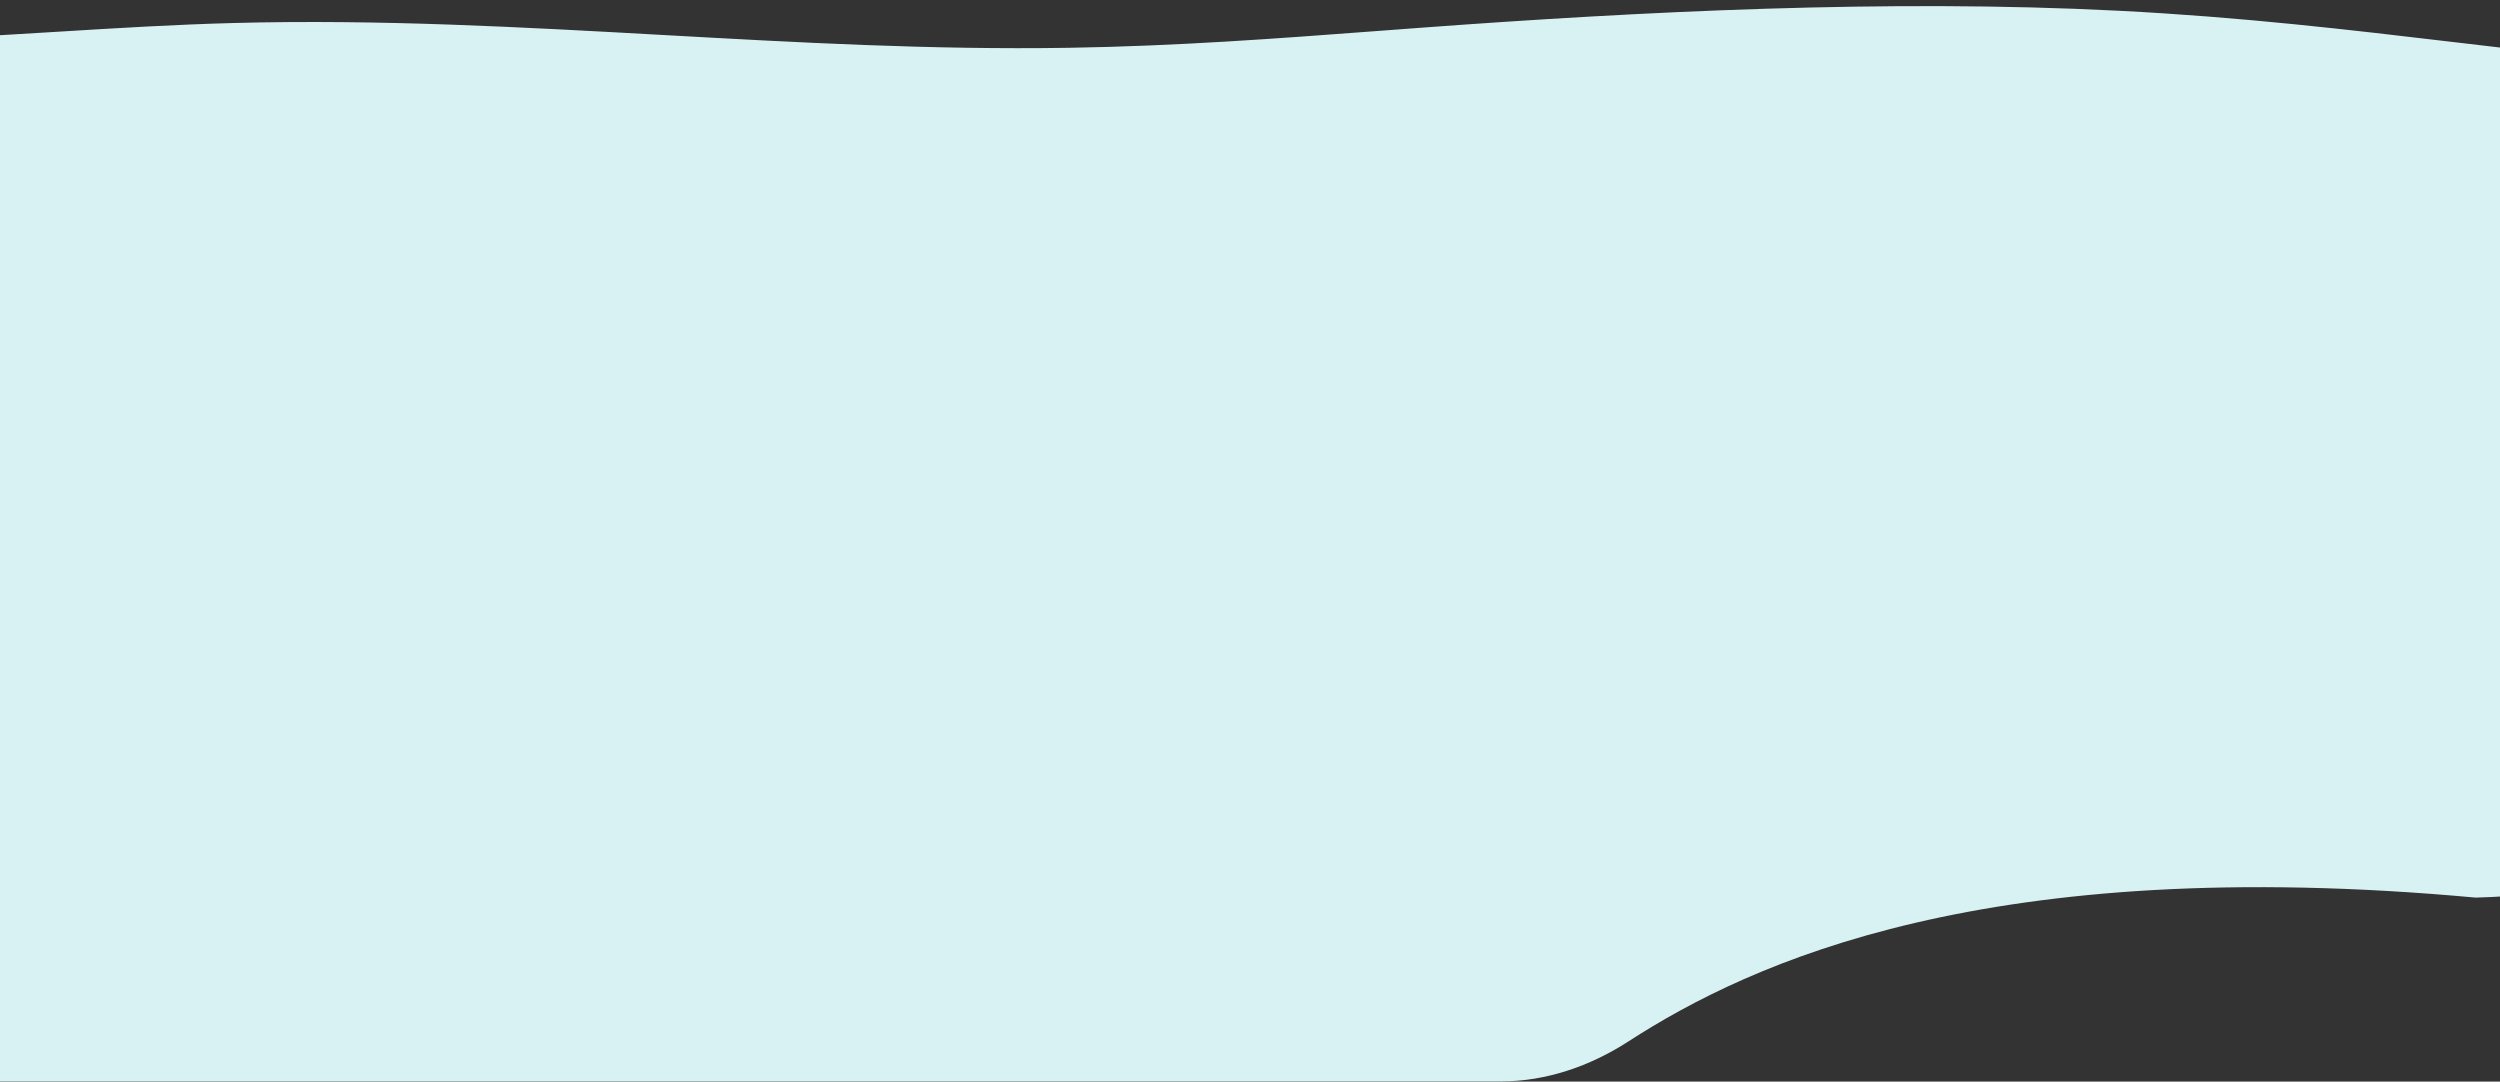 <svg width="1440" height="623" viewBox="0 0 1440 623" fill="none" xmlns="http://www.w3.org/2000/svg">
<rect x="0" y="0" width="1440" height="623" fill="#333333" stroke="none"/>
<path d="M-417.034 0.097L-361.149 5.78C-352.176 6.671 -343.171 7.581 -334.126 8.495C-257.03 16.288 -177.012 24.375 -89.233 23.579C-46.611 23.192 -6.179 20.707 34.351 18.216C67.357 16.187 100.428 14.155 134.797 13.248C218.484 11.042 300.394 15.61 382.522 20.19C459.475 24.481 536.619 28.784 615.592 27.533C677.884 26.547 736.192 22.16 793.919 17.816C802.032 17.206 810.122 16.597 818.223 15.998C945.358 6.591 1087.57 -0.572 1220.08 6.178C1291.26 9.804 1352.97 17.105 1414.86 24.429C1464.22 30.27 1513.7 36.125 1568.2 40.141C1694.94 49.478 1737.72 52.195 1857.03 40.223V417.987L1706.67 470.921C1623.81 502.338 1469.45 515.885 1426 517.024C1144.86 491.206 1008.84 554.038 937.908 599.892C915.878 614.129 890.65 622.89 864.427 622.89H-417.034L-417.034 0.097Z" fill="#D8F2F4"/>
</svg>
